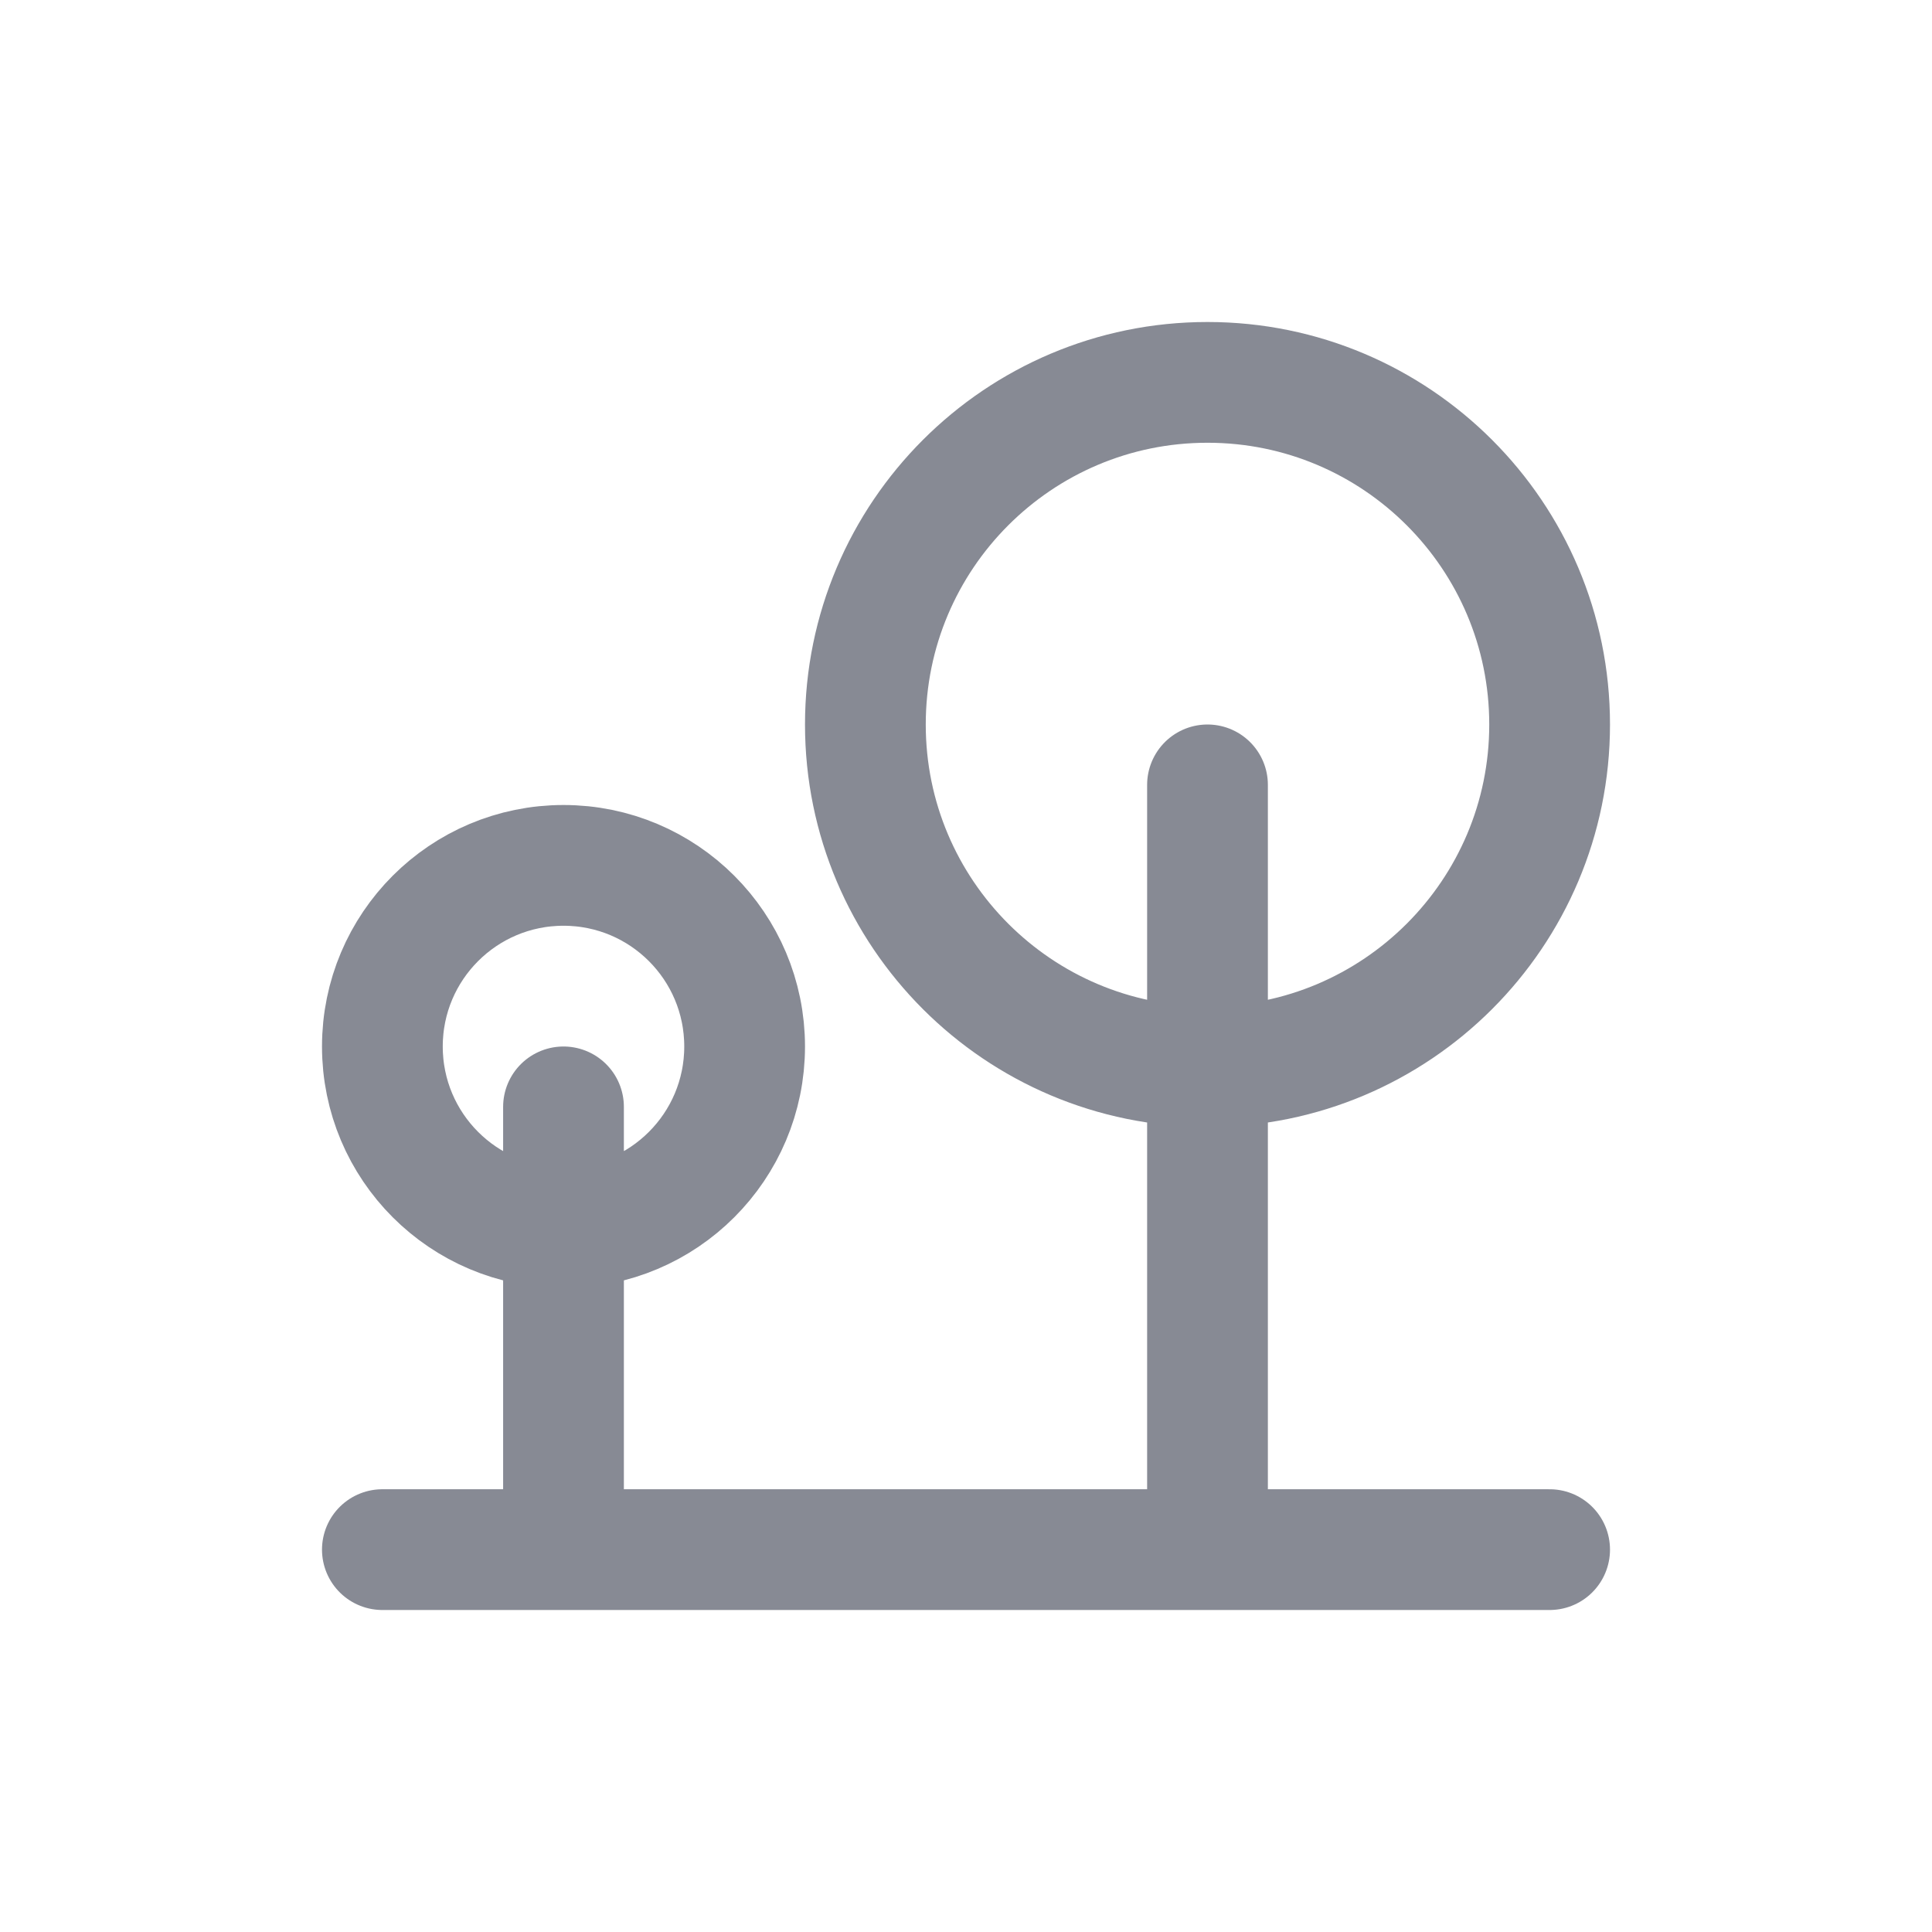 <svg width="24" height="24" viewBox="0 0 24 24" fill="none" xmlns="http://www.w3.org/2000/svg">
<path d="M7 13.75V19.25M15 9.75V19.25M19.25 19.25H4.75M9.25 13C9.25 14.243 8.243 15.25 7 15.25C5.757 15.25 4.75 14.243 4.75 13C4.75 11.757 5.757 10.75 7 10.75C8.243 10.75 9.25 11.757 9.25 13ZM19.25 9C19.25 11.347 17.347 13.25 15 13.25C12.653 13.25 10.75 11.347 10.75 9C10.75 6.653 12.653 4.75 15 4.75C17.347 4.75 19.25 6.653 19.25 9Z" stroke="#878A94" stroke-width="1.5" stroke-linecap="round" stroke-linejoin="round"/>
</svg>

